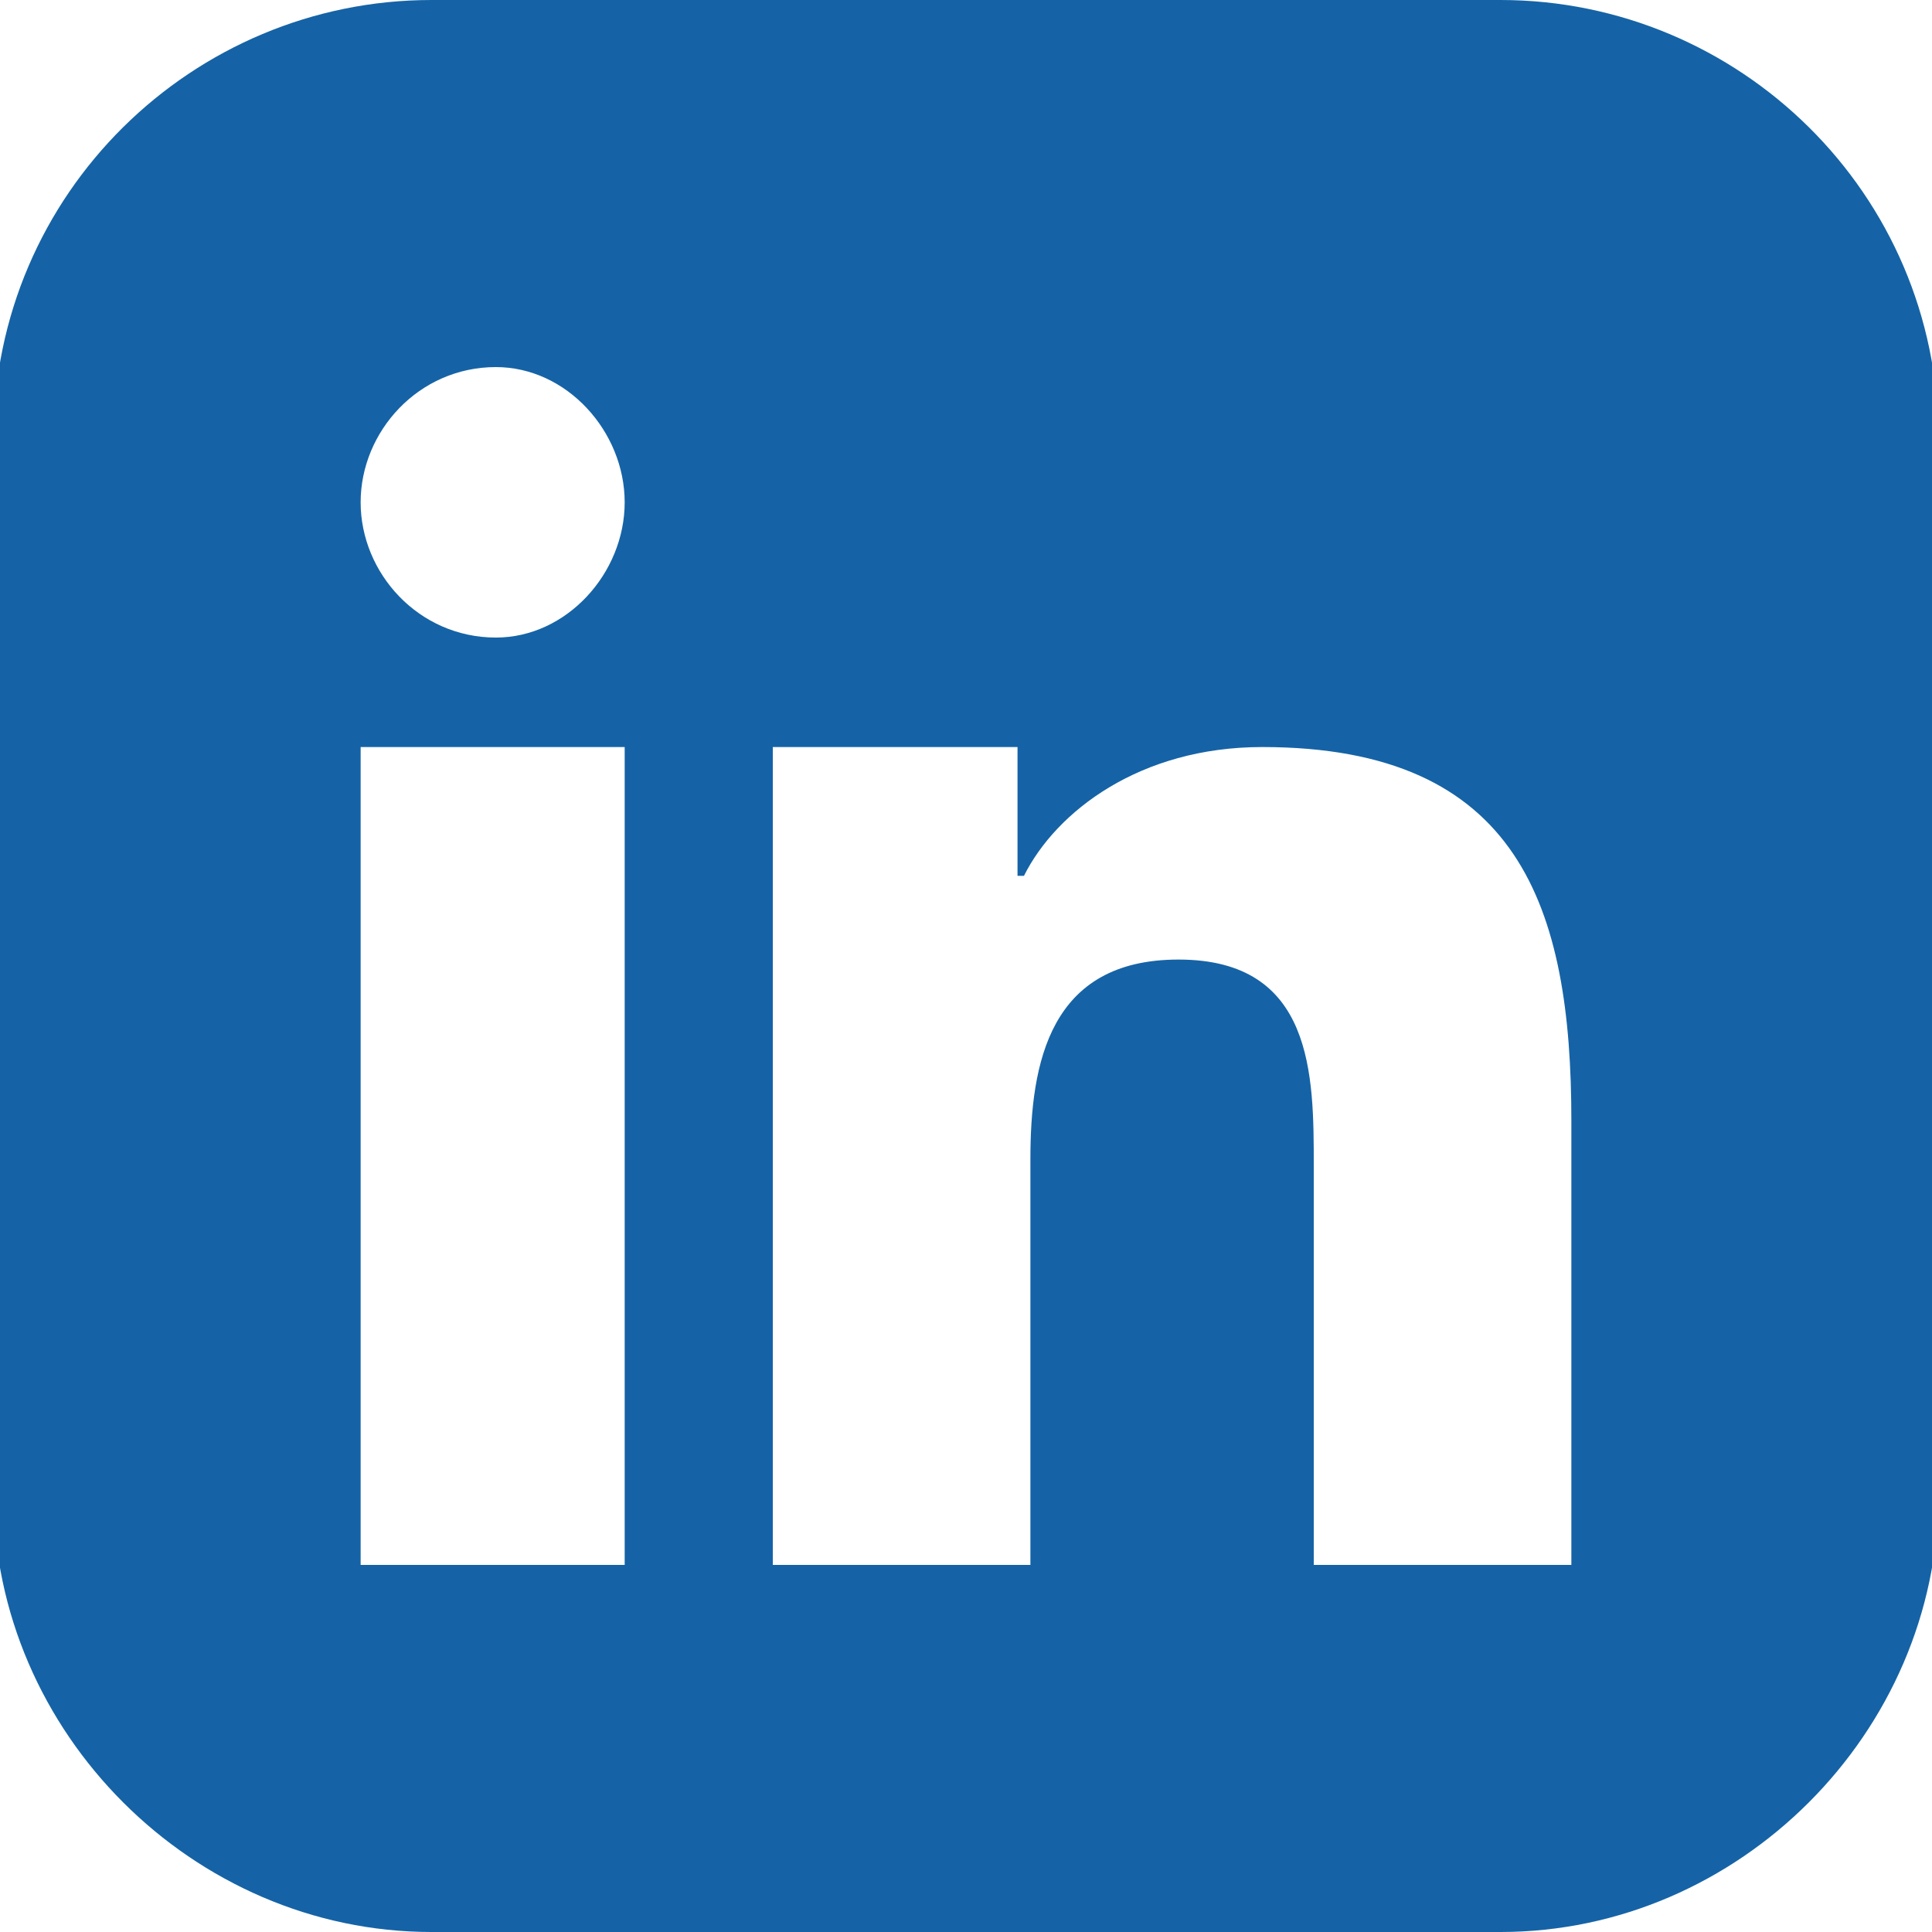 <?xml version="1.0" encoding="UTF-8"?>
<!DOCTYPE svg PUBLIC "-//W3C//DTD SVG 1.1//EN" "http://www.w3.org/Graphics/SVG/1.1/DTD/svg11.dtd">
<!-- Creator: CorelDRAW X8 -->
<svg xmlns="http://www.w3.org/2000/svg" xml:space="preserve" width="30px" height="30px" version="1.1" shape-rendering="geometricPrecision" text-rendering="geometricPrecision" image-rendering="optimizeQuality" fill-rule="evenodd" clip-rule="evenodd"
viewBox="0 0 300 300"
 xmlns:xlink="http://www.w3.org/1999/xlink">
 <g id="Ebene_x0020_1">
  <path fill="#1563A6" d="M67 0l166 0c37,0 68,30 68,68l0 164c0,37 -31,68 -68,68l-166 0c-37,0 -68,-31 -68,-68l0 -164c0,-38 31,-68 68,-68l0 0zm53 116l38 0 0 20 1 0c5,-10 18,-20 37,-20 40,0 48,25 48,58l0 69 -40 0 0 -62c0,-14 0,-32 -21,-32 -20,0 -23,16 -23,31l0 63 -40 0 0 -127 0 0zm-23 -38c0,11 -9,21 -20,21 -12,0 -21,-10 -21,-21 0,-11 9,-21 21,-21 11,0 20,10 20,21zm-41 38l41 0 0 127 -41 0 0 -127z"/>
 </g>
</svg>
